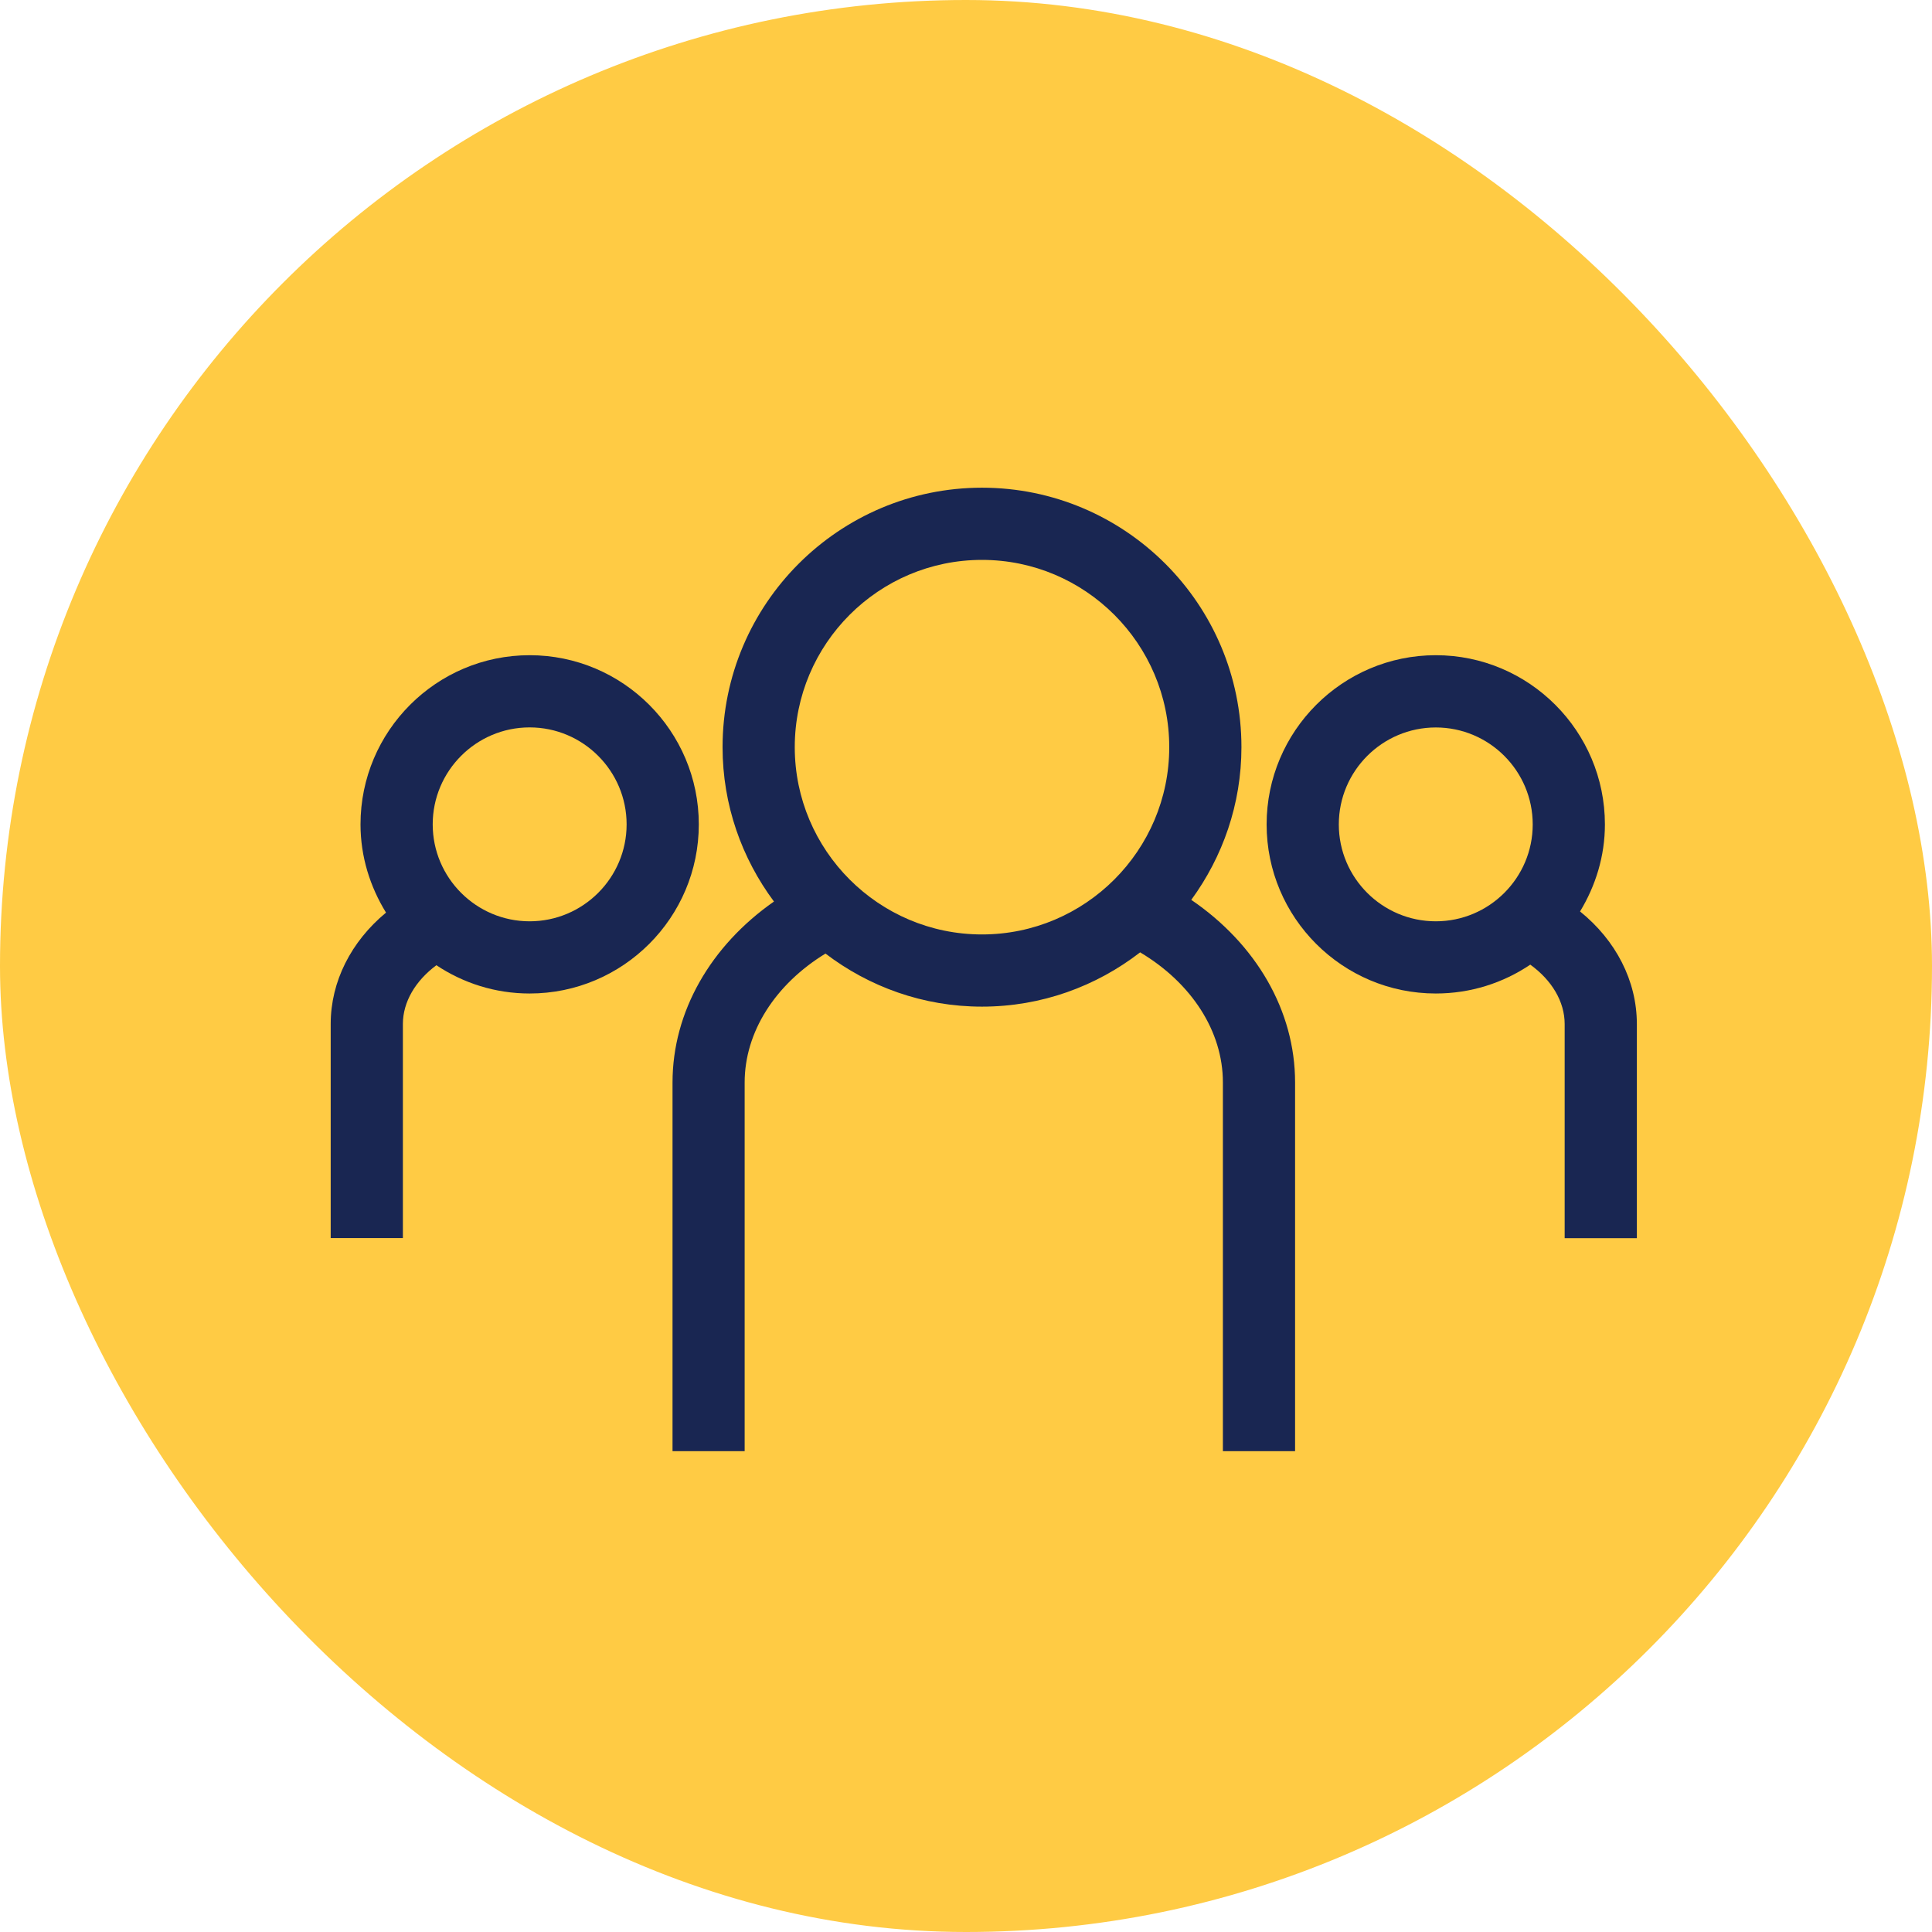 <svg width="30" height="30" viewBox="0 0 30 30" fill="none" xmlns="http://www.w3.org/2000/svg">
<rect width="30" height="30" rx="15" fill="#FFCB44"/>
<path d="M15.248 7.573C13.027 7.573 11.22 9.38 11.22 11.602C11.22 12.5 11.519 13.328 12.018 13.999C11.035 14.686 10.443 15.71 10.443 16.808V22.534H11.563V16.808C11.563 16.026 12.037 15.285 12.818 14.807C13.494 15.322 14.334 15.631 15.248 15.631C16.173 15.631 17.023 15.315 17.704 14.788C18.504 15.265 18.989 16.014 18.989 16.808V22.534H20.11V16.808C20.11 15.692 19.504 14.659 18.498 13.973C18.985 13.307 19.277 12.488 19.277 11.602C19.277 9.38 17.47 7.573 15.248 7.573ZM15.248 14.51C13.645 14.51 12.341 13.205 12.341 11.602C12.341 9.998 13.645 8.694 15.248 8.694C16.851 8.694 18.156 9.998 18.156 11.602C18.156 13.205 16.851 14.51 15.248 14.51Z" fill="#192652"/>
<path d="M6.256 15.901C6.256 15.557 6.452 15.229 6.776 14.988C7.192 15.265 7.689 15.427 8.224 15.427C9.673 15.427 10.851 14.249 10.851 12.801C10.851 11.352 9.673 10.174 8.224 10.174C6.776 10.174 5.598 11.352 5.598 12.801C5.598 13.305 5.748 13.771 5.994 14.171C5.453 14.619 5.135 15.24 5.135 15.9V19.225H6.256V15.901ZM8.224 11.295C9.054 11.295 9.73 11.971 9.73 12.801C9.73 13.631 9.054 14.306 8.224 14.306C7.394 14.306 6.719 13.63 6.719 12.801C6.719 11.971 7.394 11.295 8.224 11.295Z" fill="#192652"/>
<path d="M24.535 14.153C24.775 13.757 24.921 13.297 24.921 12.802C24.921 11.353 23.743 10.174 22.295 10.174C20.846 10.174 19.668 11.353 19.668 12.802C19.668 14.25 20.846 15.427 22.295 15.427C22.838 15.427 23.343 15.262 23.762 14.979C24.095 15.219 24.296 15.552 24.296 15.901V19.226H25.417V15.901C25.417 15.229 25.09 14.601 24.535 14.153ZM22.295 14.306C21.464 14.306 20.789 13.631 20.789 12.802C20.789 11.971 21.465 11.296 22.295 11.296C23.125 11.296 23.8 11.971 23.8 12.802C23.8 13.631 23.125 14.306 22.295 14.306Z" fill="#192652"/>
</svg>
